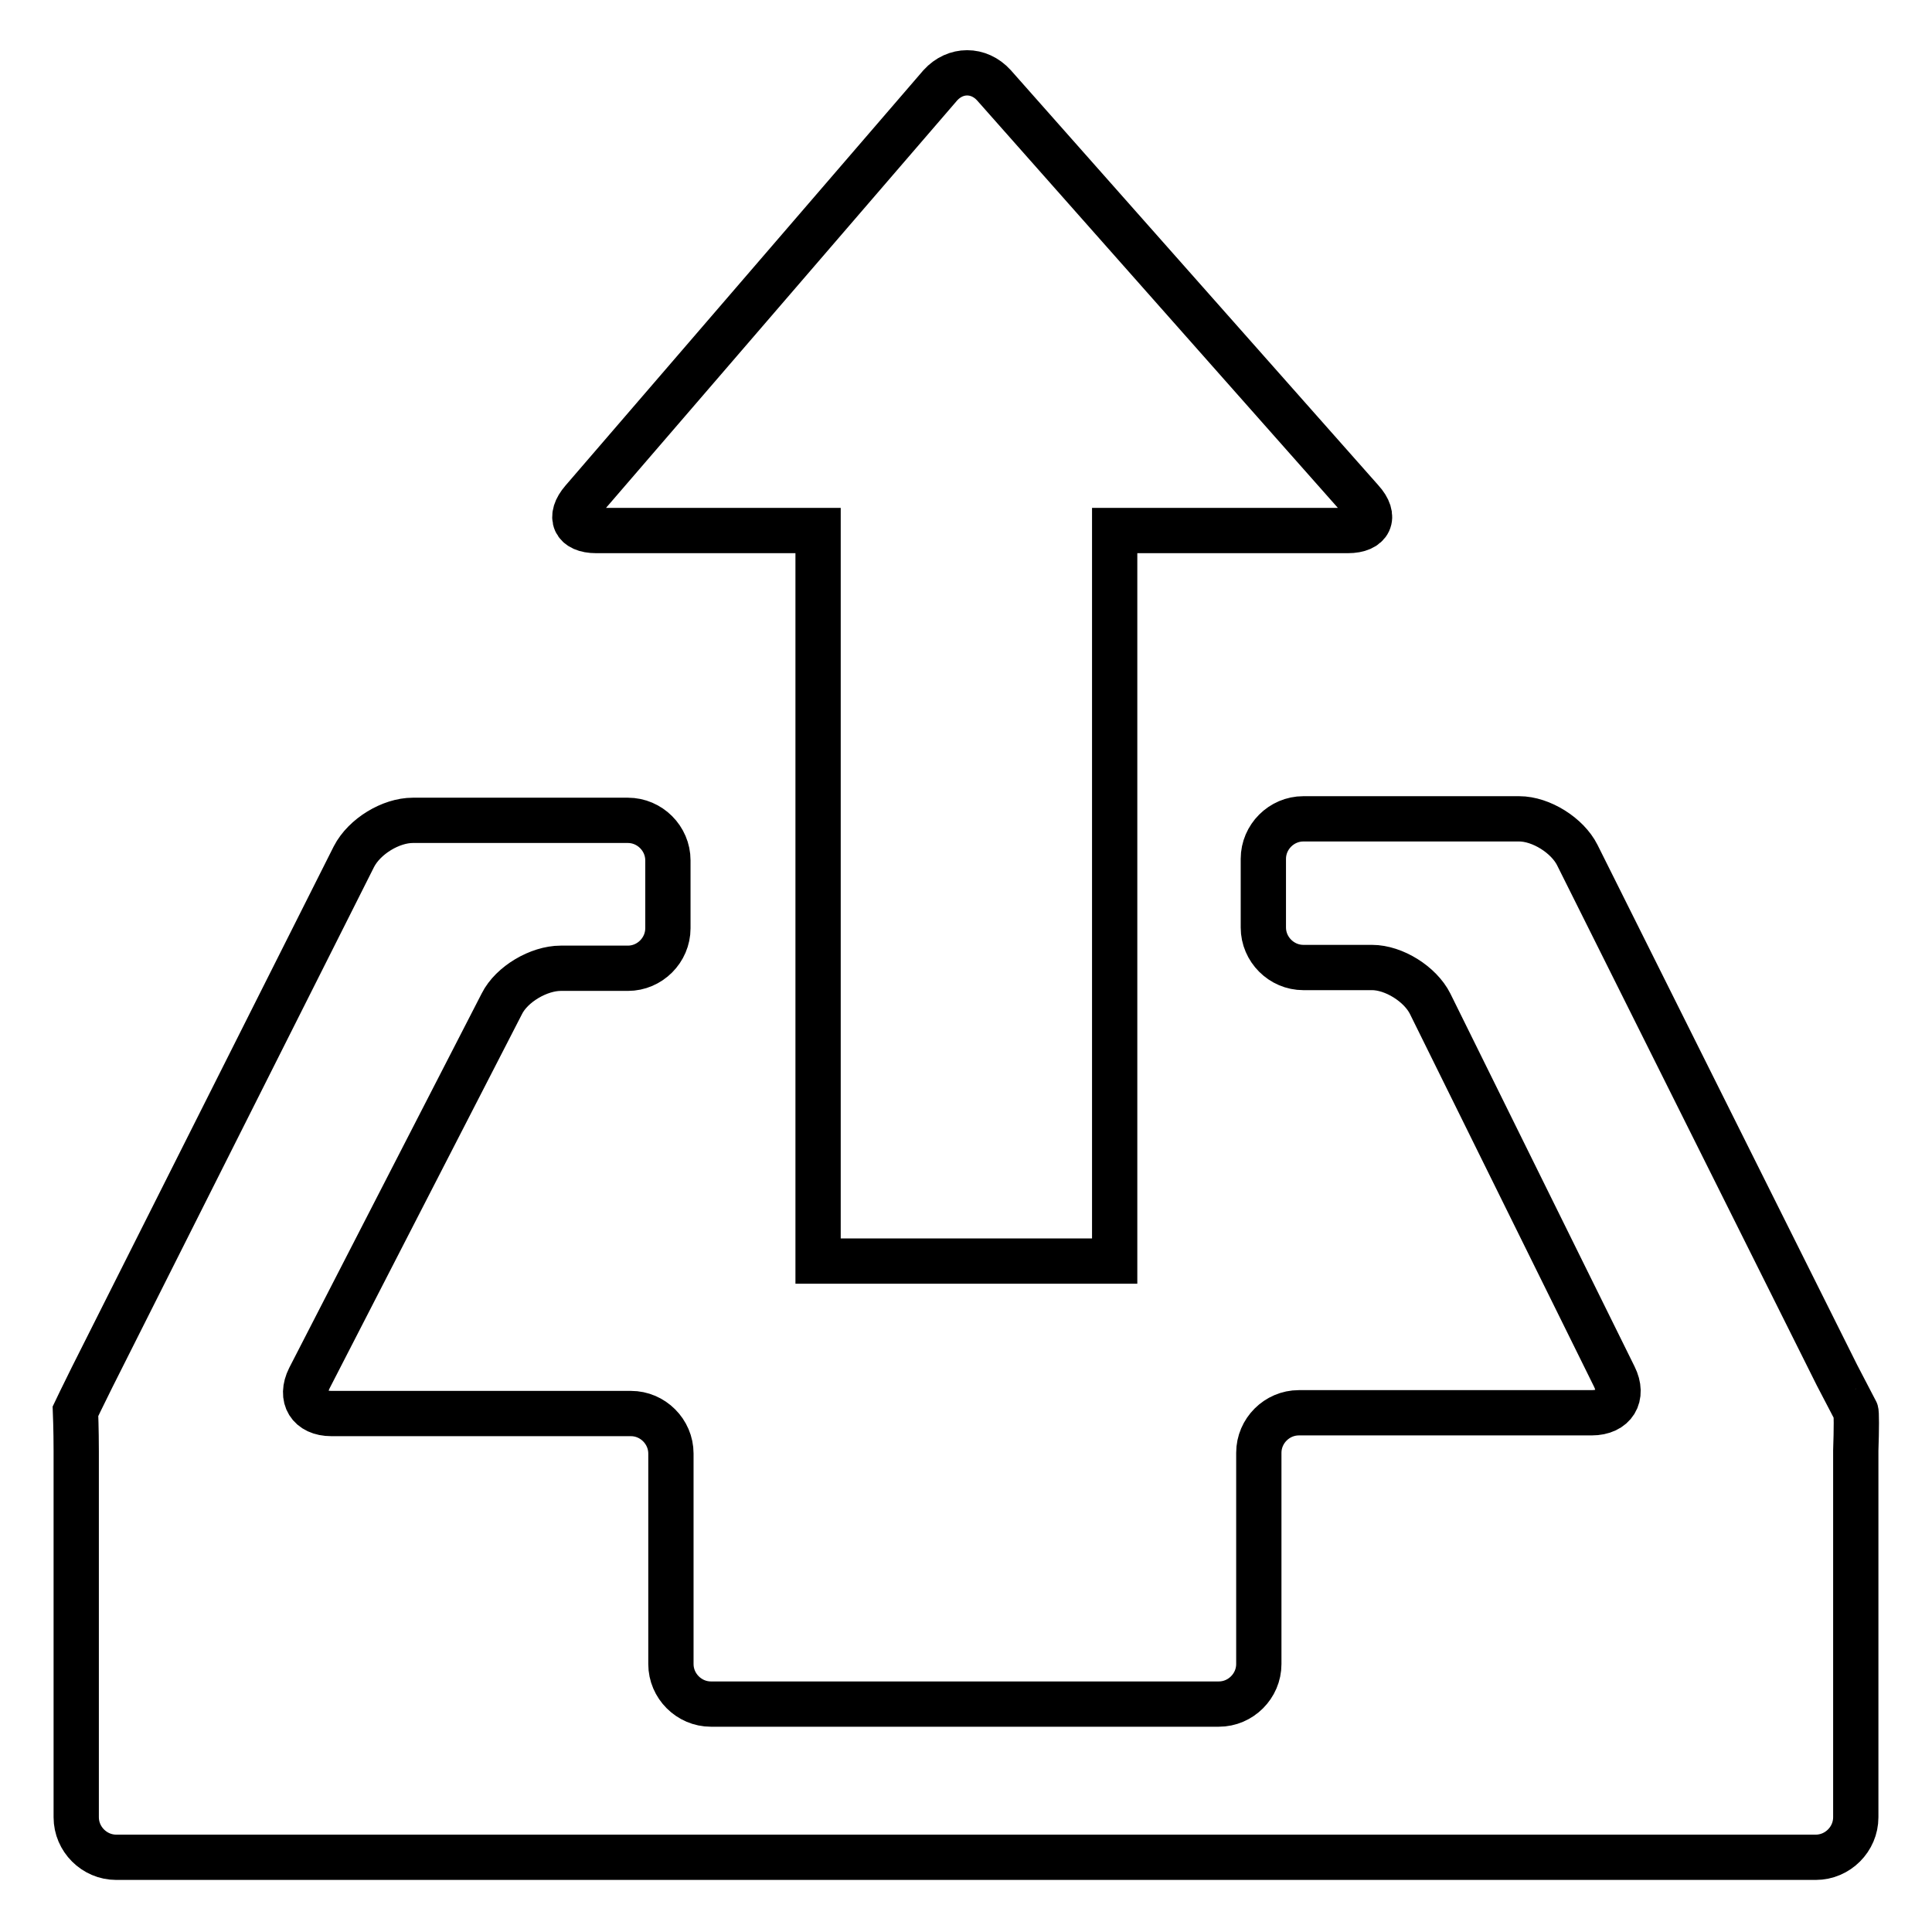 <?xml version="1.0" encoding="utf-8"?>
<!-- Svg Vector Icons : http://www.onlinewebfonts.com/icon -->
<!DOCTYPE svg PUBLIC "-//W3C//DTD SVG 1.1//EN" "http://www.w3.org/Graphics/SVG/1.1/DTD/svg11.dtd">
<svg version="1.1" xmlns="http://www.w3.org/2000/svg" xmlns:xlink="http://www.w3.org/1999/xlink" x="0px" y="0px" viewBox="0 0 256 256" enable-background="new 0 0 256 256" xml:space="preserve">
<g><g><path stroke-width="6" fill-opacity="0" stroke="#000000"  d="M198.5,132.7"/><path stroke-width="6" fill-opacity="0" stroke="#000000"  d="M245.9,187c0,0-1.1-2.1-2.5-4.8L209,113.3c-1.3-2.6-4.8-4.8-7.7-4.8h-28.6c-2.9,0-5.3,2.4-5.3,5.3v9.1c0,2.9,2.4,5.3,5.3,5.3h9.1c2.9,0,6.4,2.2,7.7,4.8l24.4,49.4c1.3,2.6,0,4.8-3,4.8h-38.8c-2.9,0-5.3,2.4-5.3,5.3v28c0,2.9-2.4,5.3-5.3,5.3H94.2c-2.9,0-5.3-2.4-5.3-5.3v-27.9c0-2.9-2.4-5.3-5.3-5.3H43.9c-2.9,0-4.2-2.1-2.9-4.7L66.5,133c1.3-2.6,4.9-4.7,7.8-4.7h8.9c2.9,0,5.3-2.4,5.3-5.3v-9c0-2.9-2.4-5.3-5.3-5.3H54.7c-2.9,0-6.4,2.1-7.8,4.8l-34.7,69C11,184.9,10,187,10,187c0,0,0.1,2.4,0.1,5.3v48.5c0,2.9,2.4,5.3,5.3,5.3h225.2c2.9,0,5.3-2.4,5.3-5.3v-48.6C246,189.4,246,187,245.9,187z M79,70.3h29.4v96.8h39.3V70.3h30.9c2.9,0,3.8-1.8,1.8-4l-48.7-55c-2-2.2-5.1-2.2-7.1,0L77.2,66.3C75.3,68.5,76.1,70.3,79,70.3z"/></g></g>
</svg>